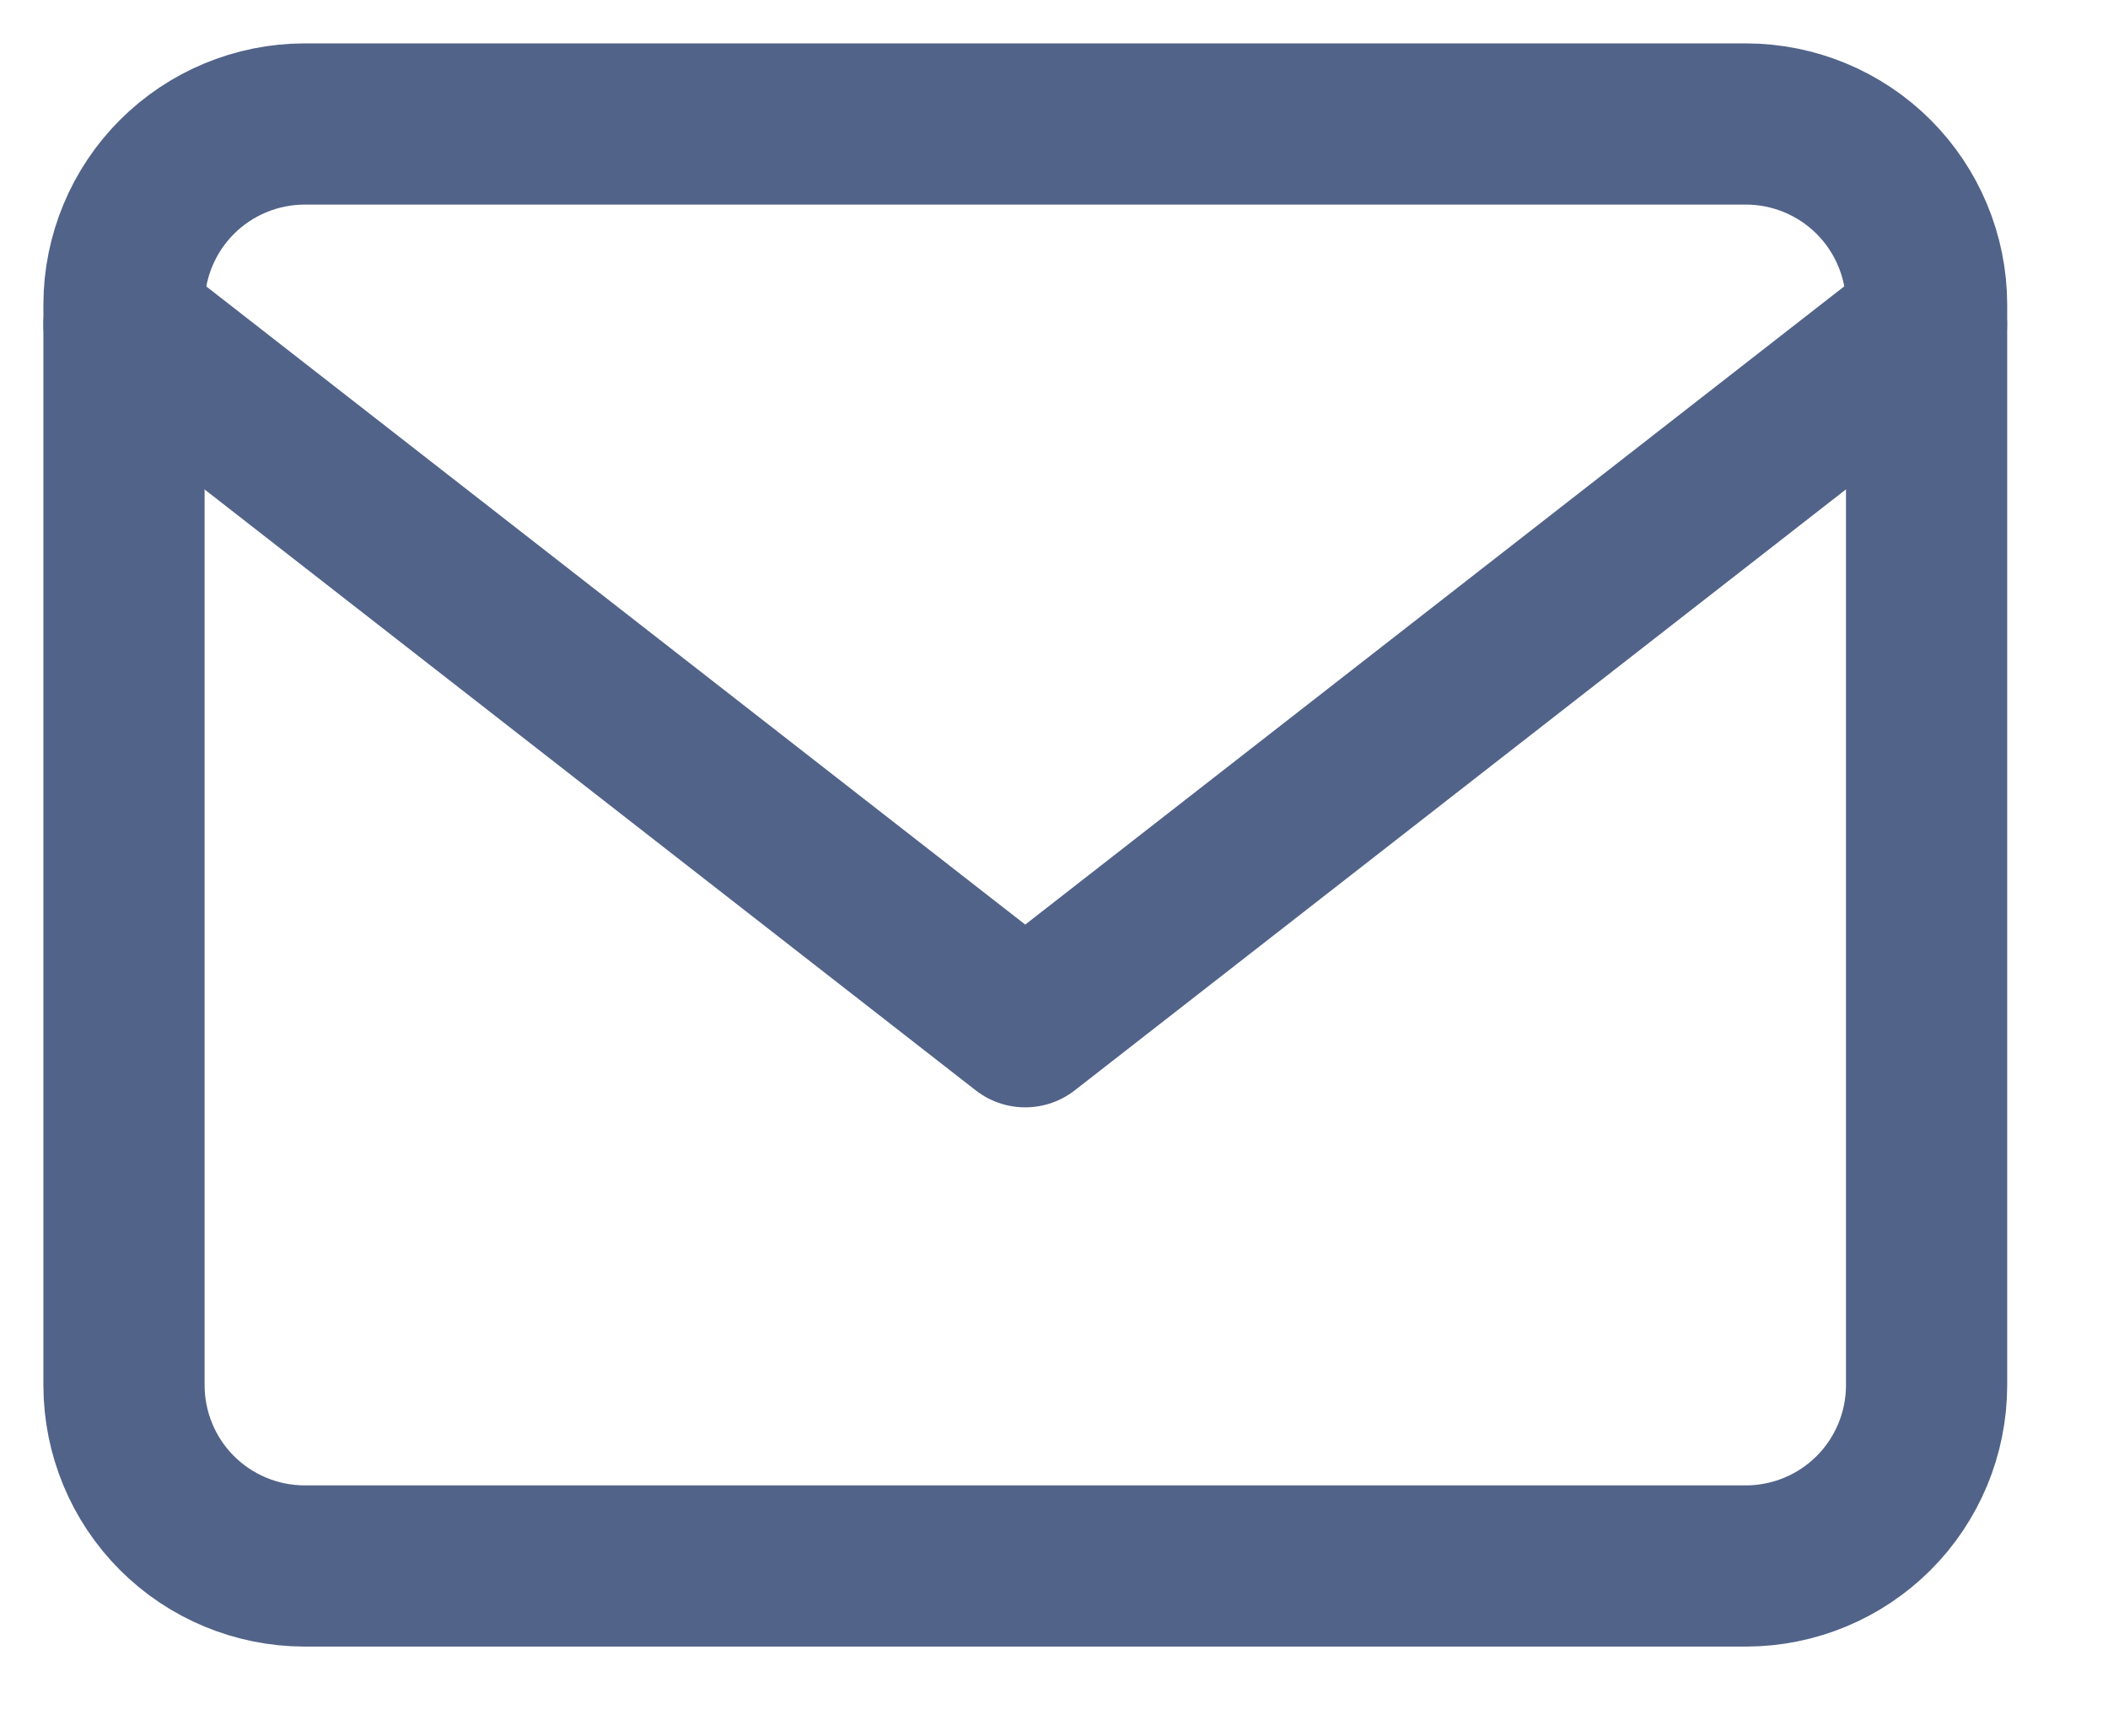 <svg width="17" height="14" viewBox="0 0 17 14" fill="none" xmlns="http://www.w3.org/2000/svg">
<path d="M2.454 1H14.083C14.468 1.001 14.838 1.155 15.11 1.427C15.382 1.699 15.536 2.069 15.537 2.454V11.176C15.536 11.561 15.382 11.931 15.11 12.203C14.838 12.475 14.468 12.629 14.083 12.63H2.454C2.069 12.629 1.699 12.475 1.427 12.203C1.154 11.93 1.001 11.56 1 11.175V2.454C1.001 2.069 1.155 1.699 1.427 1.427C1.699 1.155 2.069 1.001 2.454 1Z" stroke="#526389" stroke-width="1.3" stroke-linecap="round" stroke-linejoin="round"/>
<path d="M15.536 2.617L8.268 8.281L1 2.617" stroke="#526389" stroke-width="1.3" stroke-linecap="round" stroke-linejoin="round"/>
</svg>
